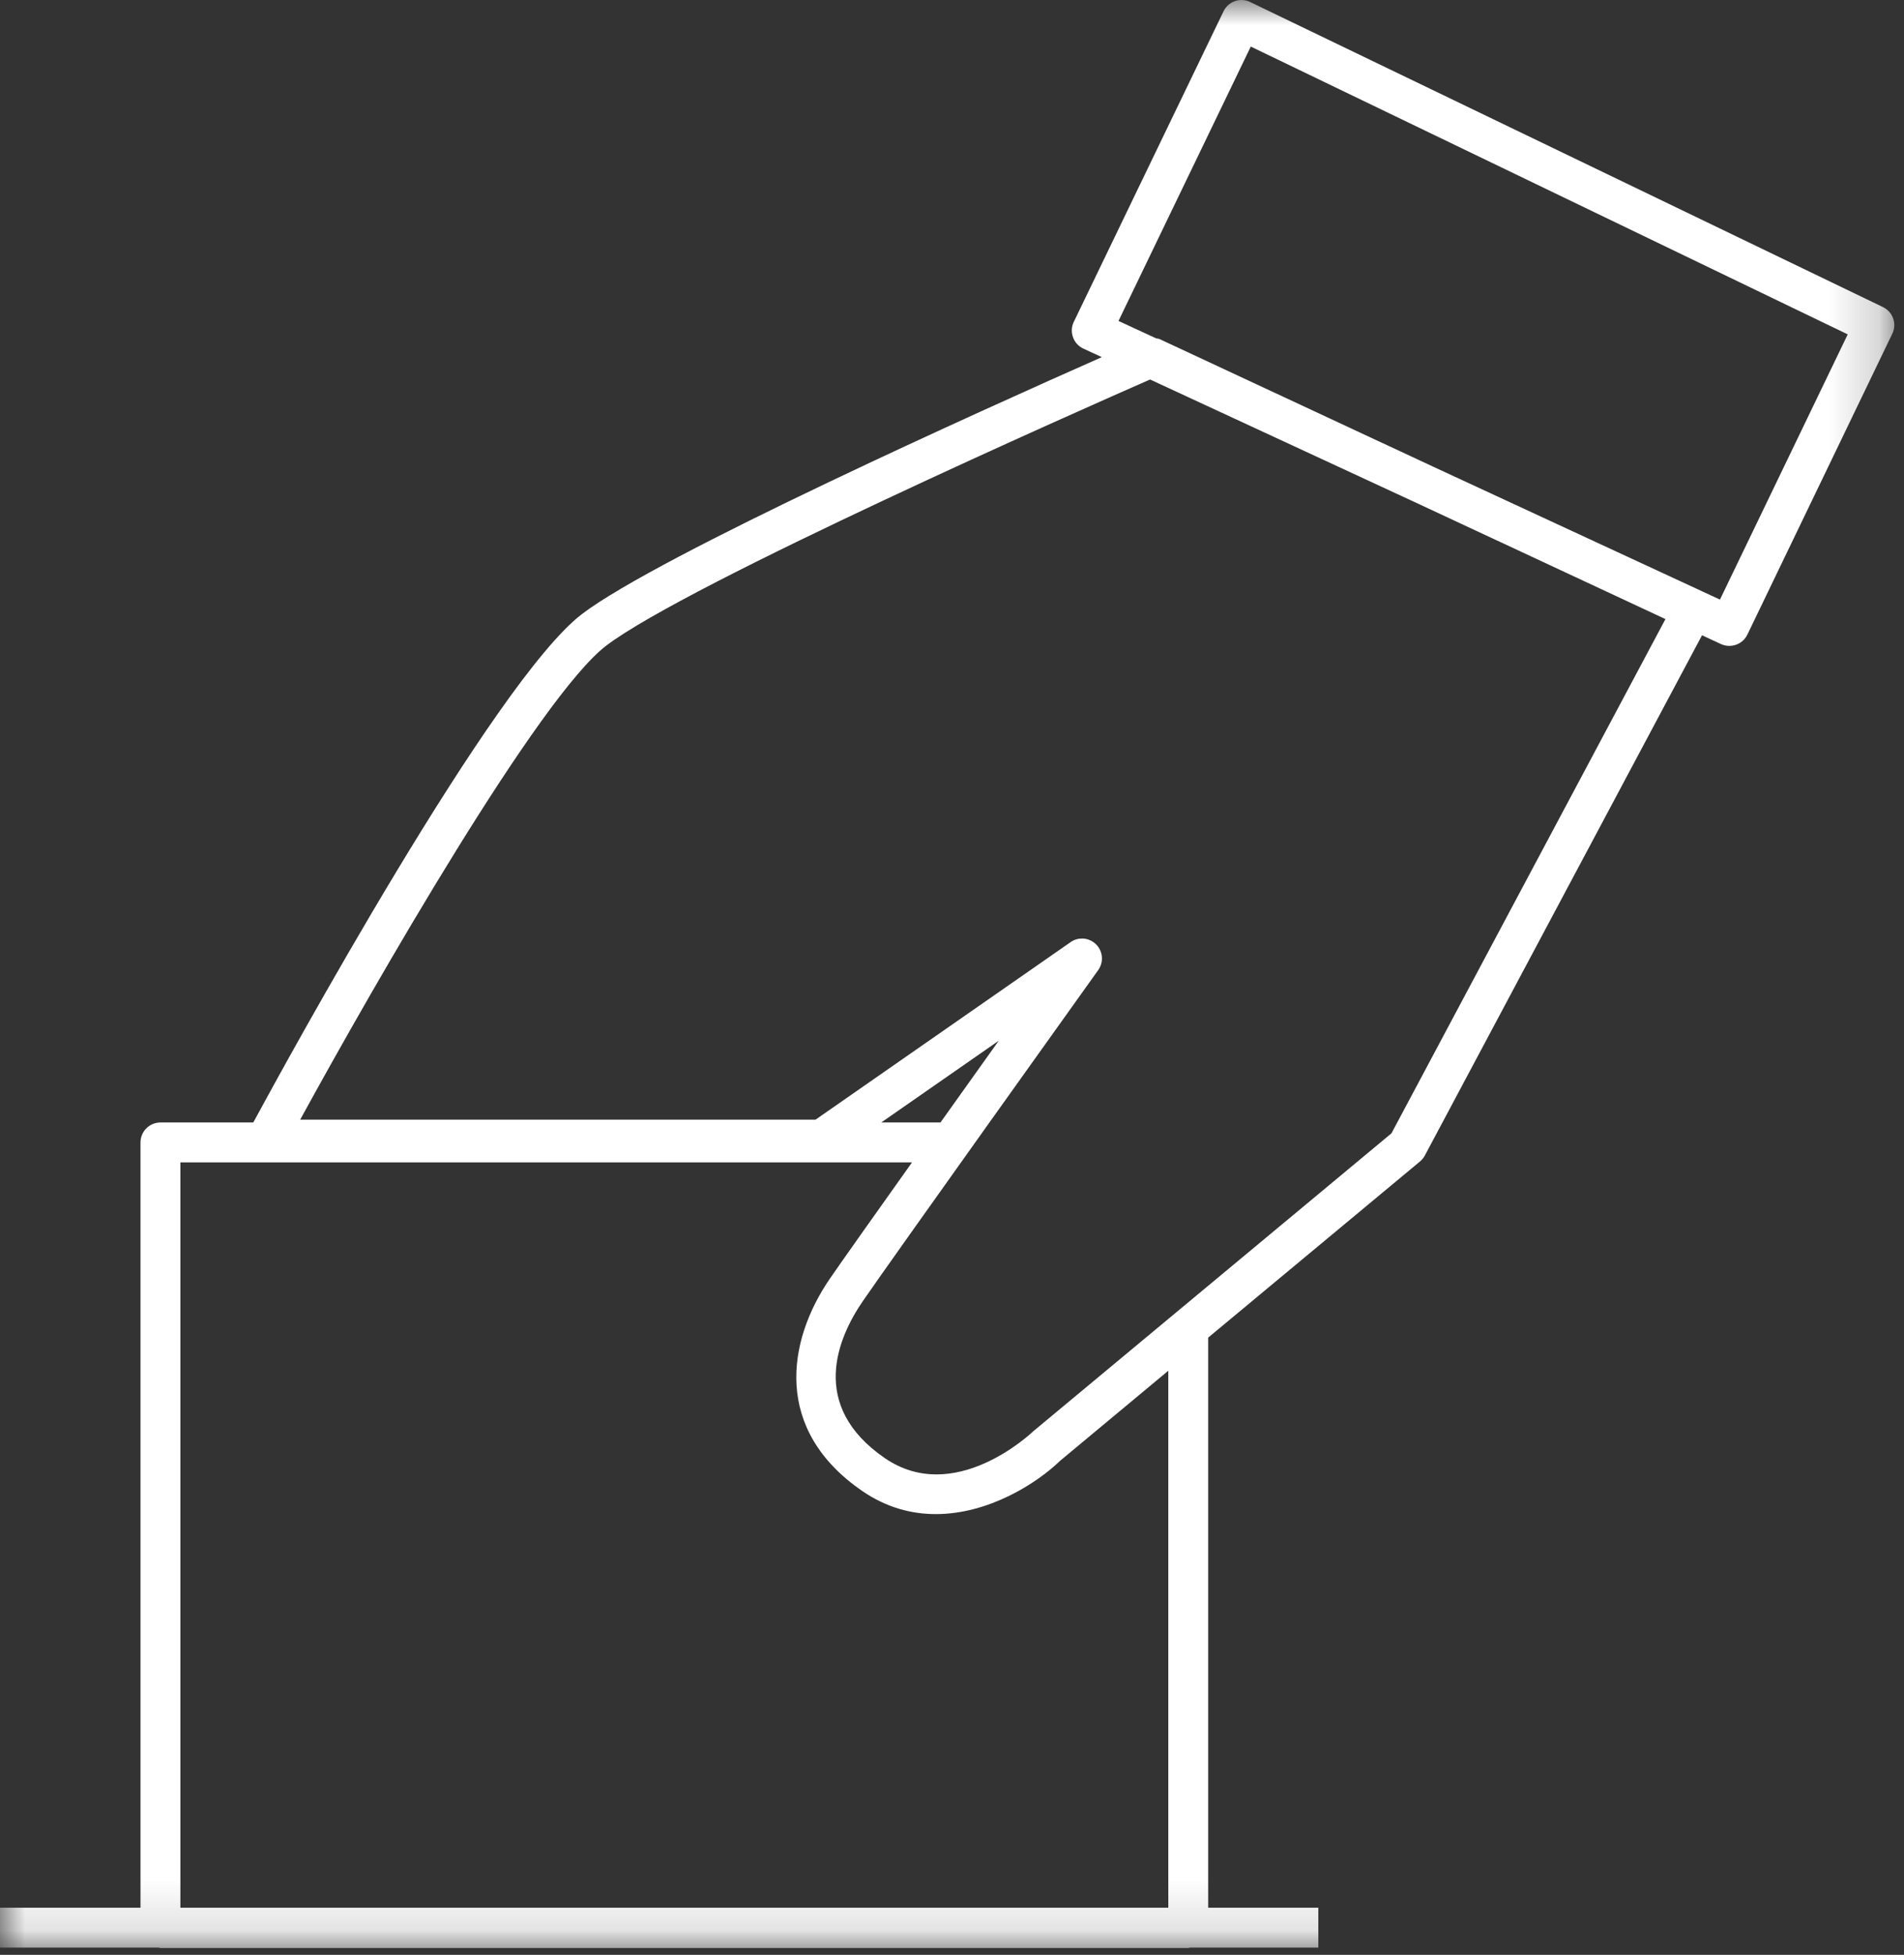 <?xml version="1.0" encoding="UTF-8"?>
<svg width="38px" height="39px" viewBox="0 0 38 39" version="1.1" xmlns="http://www.w3.org/2000/svg" xmlns:xlink="http://www.w3.org/1999/xlink">
    <rect x="0" y="0" width="38" height="39" fill="#333333" stroke="none"/>
    <!-- Generator: Sketch 55.2 (78181) - https://sketchapp.com -->
    <title>voting</title>
    <desc>Created with Sketch.</desc>
    <defs>
        <polygon id="path-1" points="0 0 37.806 0 37.806 38.864 0 38.864"></polygon>
    </defs>
    <g id="Symbols" stroke="none" stroke-width="1" fill="none" fill-rule="evenodd">
        <g id="icons/voting">
            <g id="voting" transform="translate(0, 0)">
                <mask id="mask-2" fill="white">
                    <use xlink:href="#path-1"></use>
                </mask>
                <g id="Clip-2"></g>
                <path d="M34.327,11.962 L28.602,9.31 L23.145,6.766 C23.122,6.755 23.097,6.756 23.073,6.75 L22.323,6.403 L24.963,0.929 L36.877,6.671 L34.327,11.962 Z M33.239,12.351 L27.771,22.61 L20.626,28.551 C20.561,28.612 19.044,30.039 17.66,29.091 C16.129,28.04 16.726,26.68 17.217,25.963 C17.824,25.079 21.877,19.41 21.918,19.354 C22.031,19.196 22.014,18.981 21.878,18.843 C21.801,18.765 21.698,18.724 21.595,18.724 C21.515,18.724 21.436,18.747 21.367,18.796 L16.276,22.338 L5.991,22.338 C7.496,19.586 10.768,13.896 12.098,12.882 C13.721,11.646 21.658,8.139 22.953,7.571 L28.346,10.069 L33.239,12.351 Z M23.317,38.06 L3.6,38.06 L3.6,23.19 L18.202,23.19 C17.445,24.254 16.783,25.189 16.561,25.512 C15.707,26.758 15.429,28.524 17.21,29.747 C17.693,30.079 18.195,30.207 18.677,30.207 C19.731,30.207 20.692,29.594 21.157,29.144 L23.317,27.347 L23.317,38.06 Z M18.77,22.394 L17.588,22.394 L19.933,20.763 C19.57,21.27 19.169,21.835 18.77,22.394 L18.77,22.394 Z M37.581,6.127 L24.95,0.04 C24.751,-0.056 24.515,0.028 24.419,0.226 L21.431,6.421 C21.384,6.517 21.378,6.627 21.415,6.728 C21.45,6.829 21.525,6.91 21.622,6.955 L21.99,7.125 C19.657,8.158 13.147,11.083 11.616,12.25 C9.864,13.583 5.712,21.18 5.055,22.394 L3.202,22.394 C2.983,22.394 2.804,22.573 2.804,22.792 L2.804,38.06 L0,38.06 L0,38.856 L3.163,38.856 C3.177,38.857 3.188,38.864 3.202,38.864 L23.715,38.864 C23.728,38.864 23.74,38.857 23.753,38.856 L26.311,38.856 L26.311,38.06 L24.113,38.06 L24.113,26.686 L28.34,23.172 C28.38,23.138 28.412,23.098 28.437,23.053 L33.969,12.674 L34.348,12.85 C34.402,12.874 34.459,12.886 34.515,12.886 C34.664,12.886 34.805,12.803 34.874,12.661 L37.767,6.657 C37.862,6.46 37.779,6.222 37.581,6.127 L37.581,6.127 Z" id="Fill-1" fill="#FFFFFF" mask="url(#mask-2)"></path>
            </g>
        </g>
    </g>
</svg>